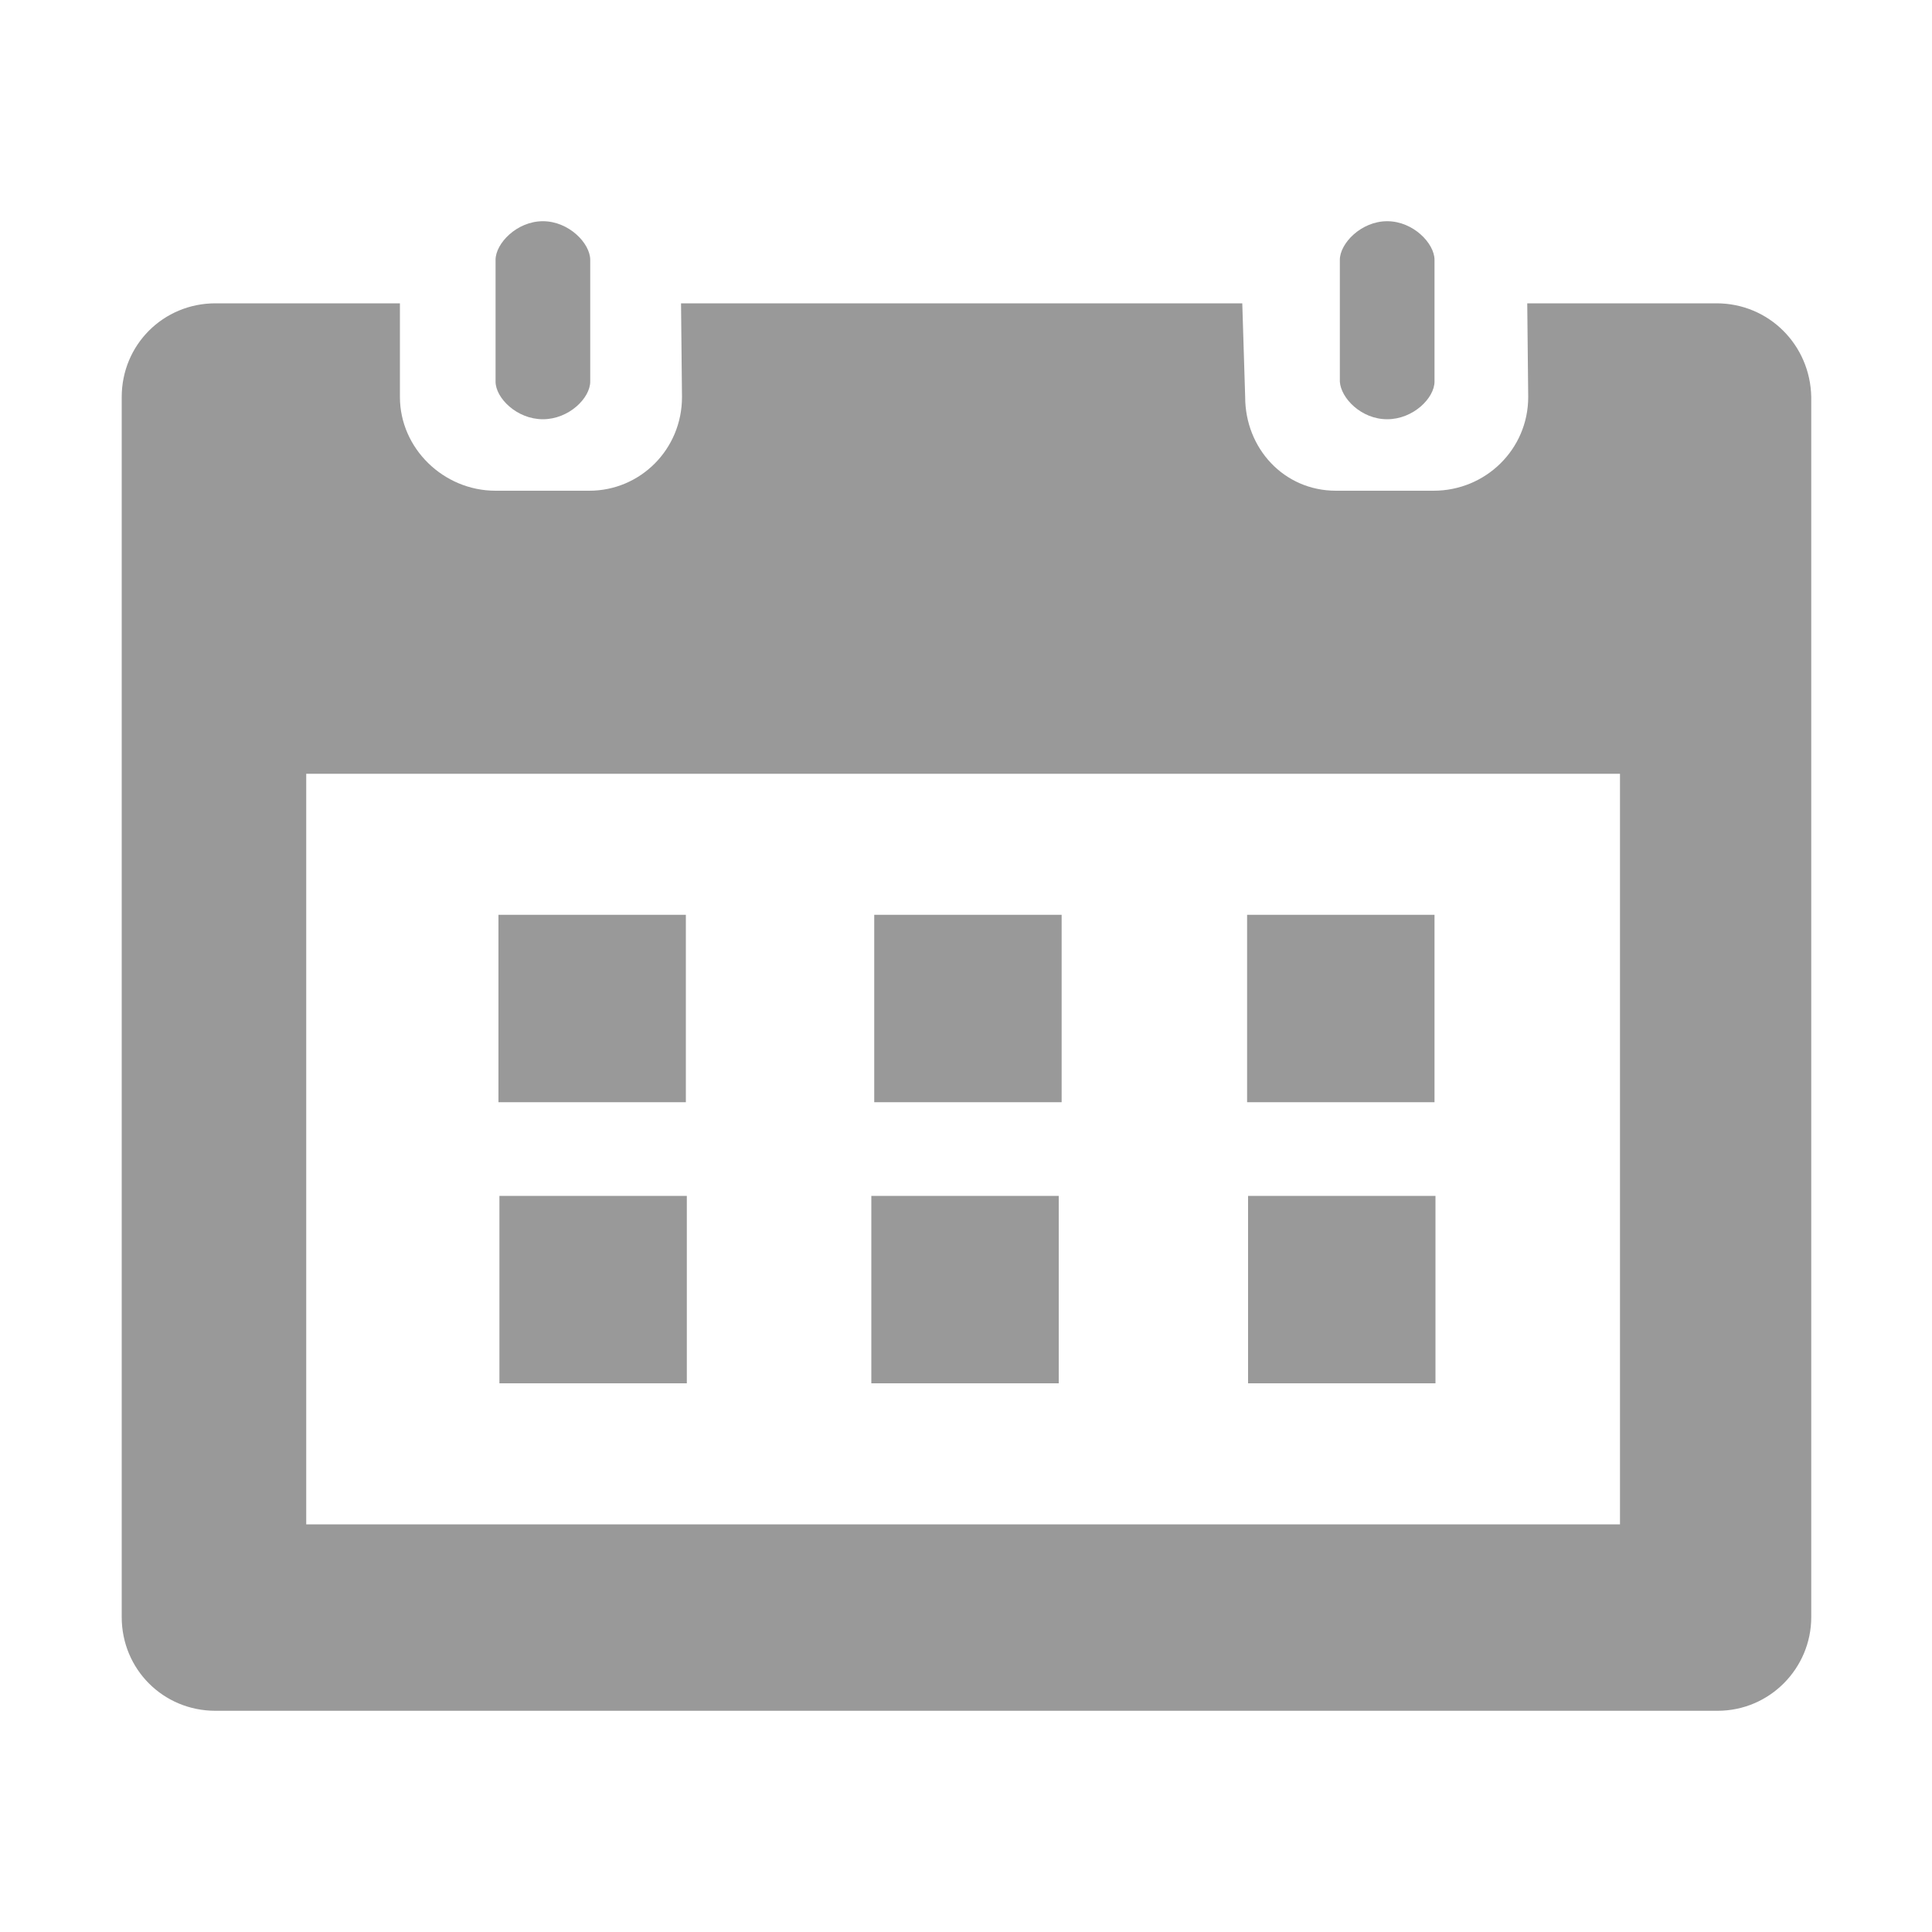 <?xml version="1.0" encoding="utf-8"?>
<!-- Generator: Adobe Illustrator 28.0.0, SVG Export Plug-In . SVG Version: 6.00 Build 0)  -->
<svg version="1.1" id="图层_1" xmlns="http://www.w3.org/2000/svg" xmlns:xlink="http://www.w3.org/1999/xlink" x="0px" y="0px"
	 viewBox="0 0 200 200" style="enable-background:new 0 0 200 200;" xml:space="preserve">
<style type="text/css">
	.st0{fill:#999999;}
</style>
<g>
	<rect x="129.1" y="94.7" class="st0" width="19.4" height="19.4"/>
	<rect x="90.5" y="94.7" class="st0" width="19.4" height="19.4"/>
	<rect x="129.2" y="123.8" class="st0" width="19.4" height="19.4"/>
	<path class="st0" d="M143.6,43.4c2.7,0,4.9-2.2,4.9-3.9V26.9c0-1.7-2.2-4-4.9-4c-2.7,0-4.9,2.3-4.9,4v12.6
		C138.8,41.2,140.9,43.4,143.6,43.4z"/>
	<path class="st0" d="M56.2,43.4c2.7,0,4.9-2.2,4.9-3.9V26.9c0-1.7-2.2-4-4.9-4c-2.7,0-4.9,2.3-4.9,4v12.6
		C51.3,41.2,53.5,43.4,56.2,43.4z"/>
	<rect x="51.7" y="123.8" class="st0" width="19.4" height="19.4"/>
	<rect x="90.2" y="123.8" class="st0" width="19.4" height="19.4"/>
	<path class="st0" d="M177.7,31.4h-19.6l0.1,9.7c0,5.4-4.4,9.7-9.8,9.7h-10.1c-5.4,0-9.4-4.4-9.4-9.7l-0.3-9.7l-58.1,0l0.1,9.7
		c0,5.4-4.3,9.7-9.6,9.7h-9.7c-5.4,0-9.9-4.4-9.9-9.7l0-9.7H22.3c-5.4,0-9.7,4.3-9.7,9.7v126.3c0,5.4,4.3,9.7,9.7,9.7h155.5
		c5.4,0,9.7-4.4,9.7-9.7V41.1C187.4,35.7,183.1,31.4,177.7,31.4z M167.7,157.8h-136V80.1h136V157.8z"/>
	<rect x="51.6" y="94.7" class="st0" width="19.4" height="19.4"/>
</g>
</svg>
